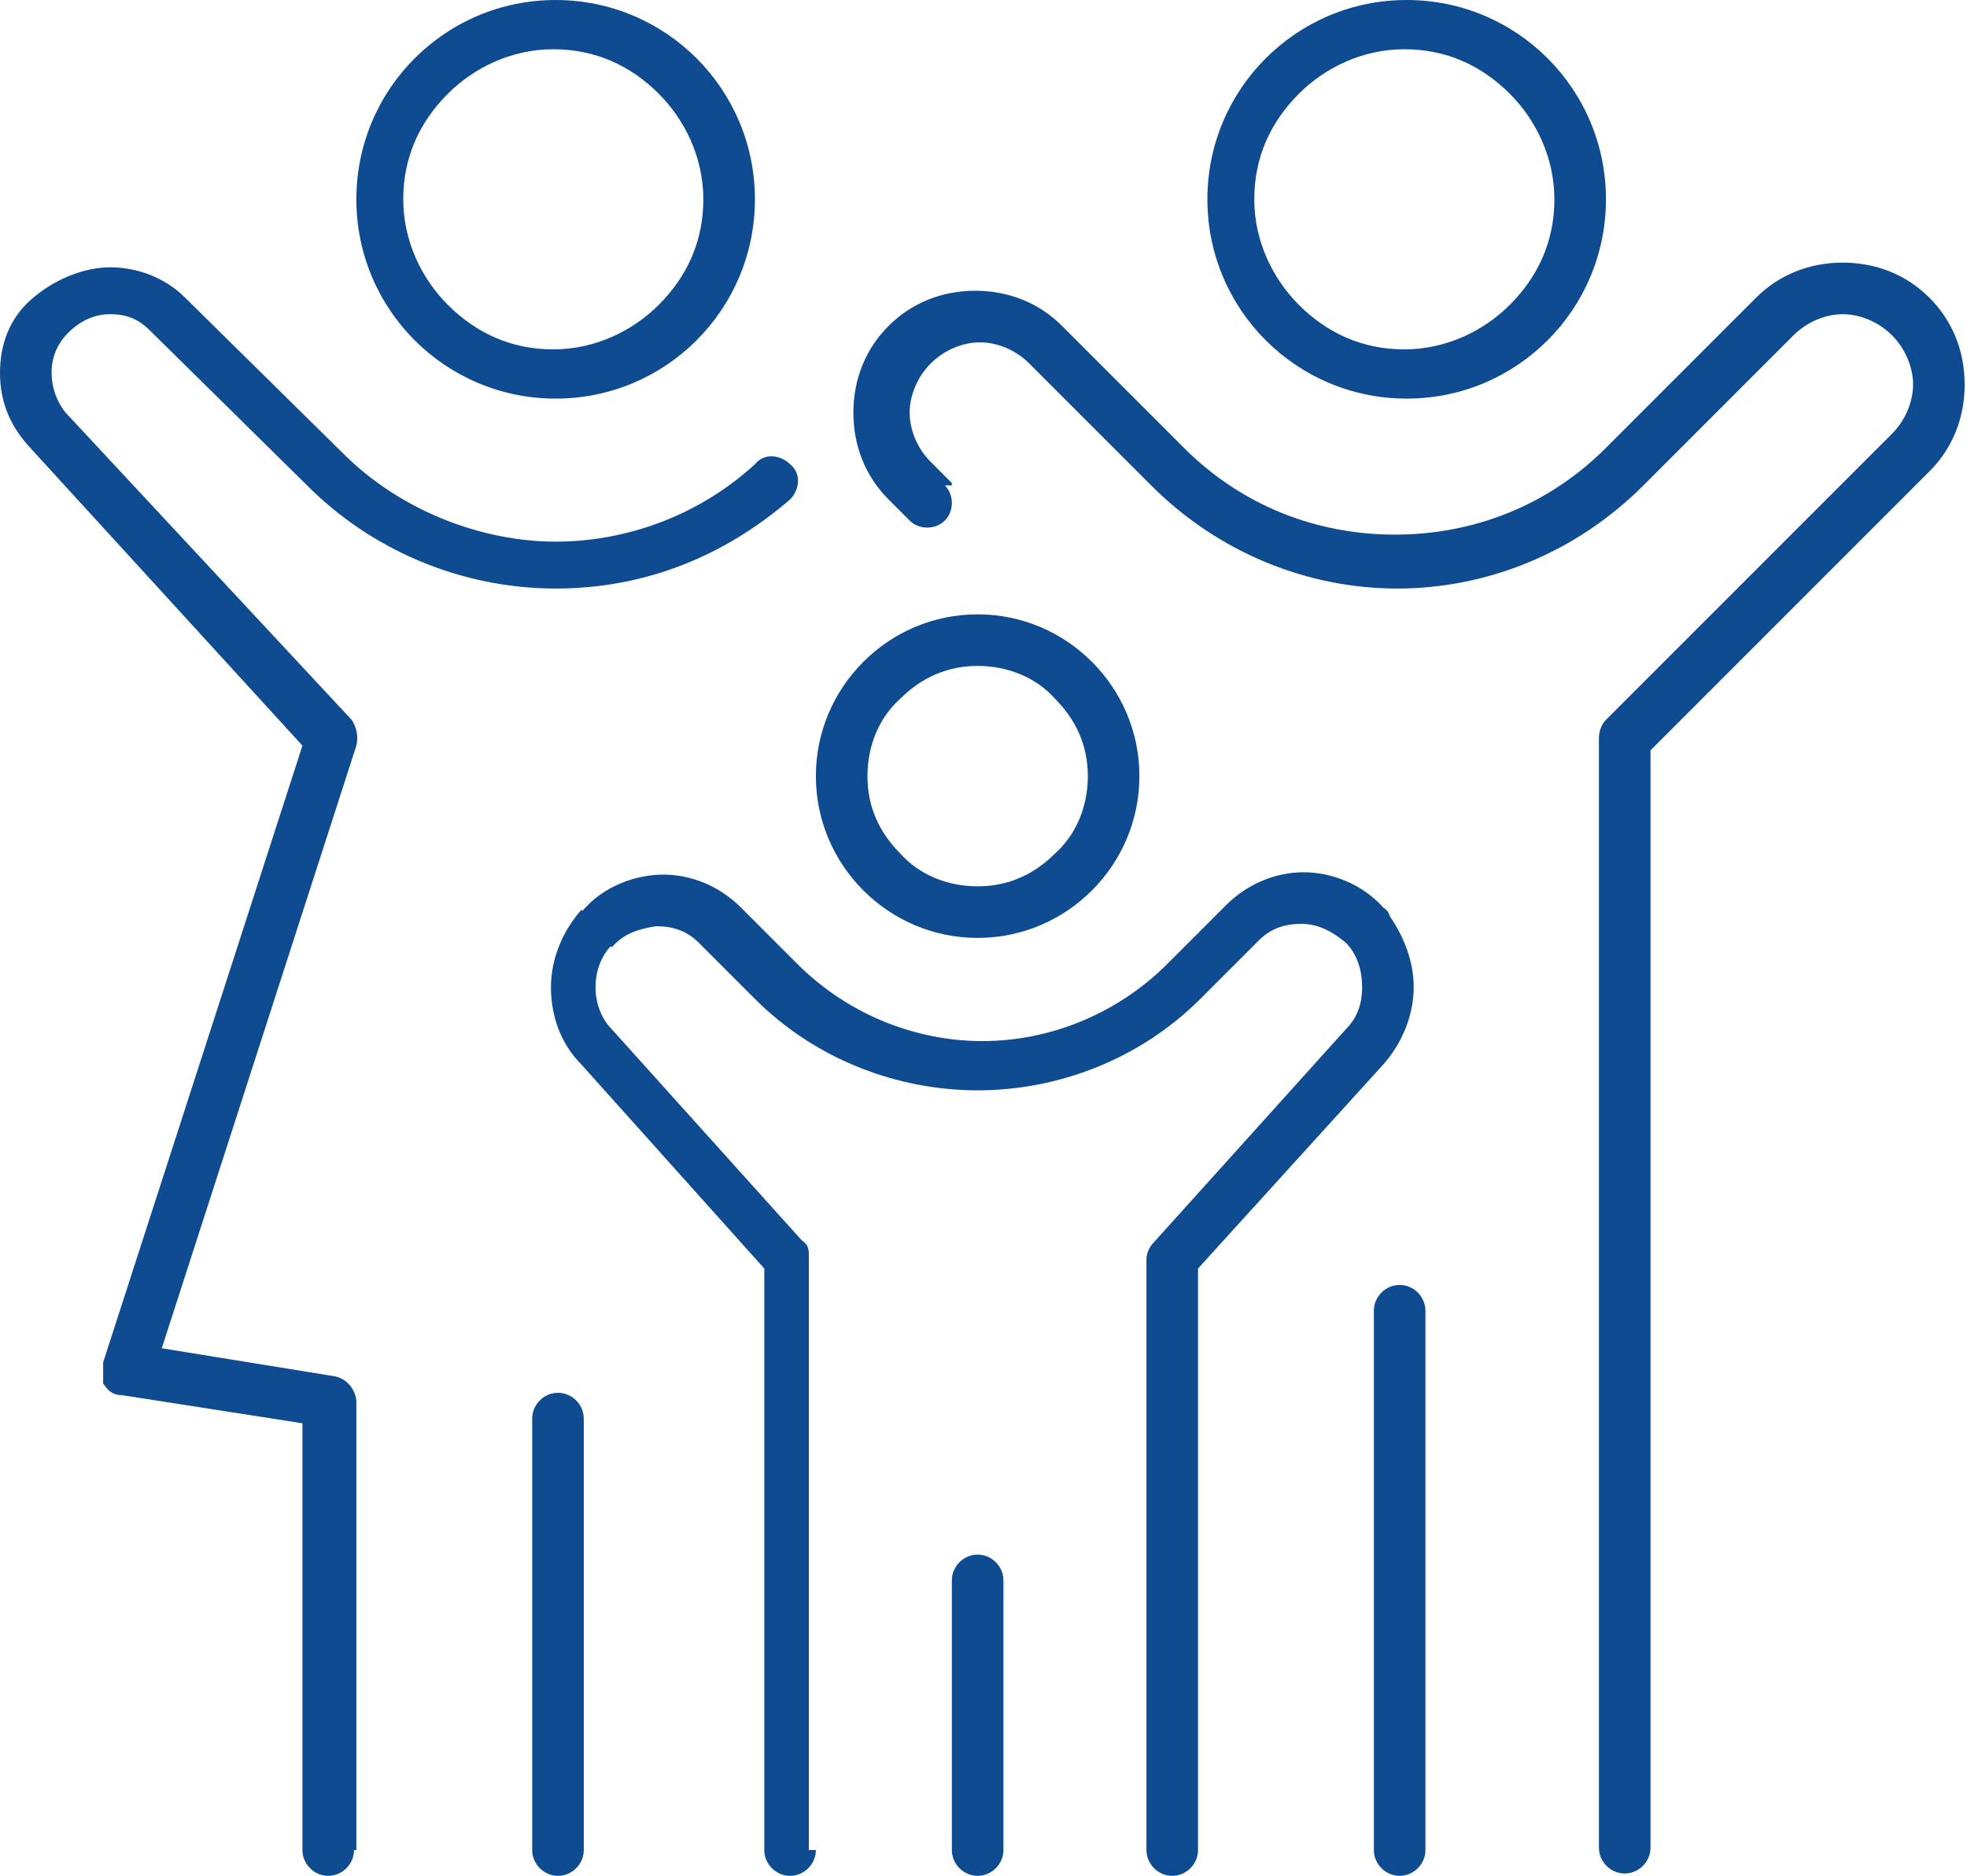 <?xml version="1.0" encoding="UTF-8"?>
<svg xmlns="http://www.w3.org/2000/svg" version="1.1" viewBox="0 0 83.9 80">
  <defs>
    <style>
      .cls-1 {
        fill: #0f4b91;
      }
    </style>
  </defs>
  <!-- Generator: Adobe Illustrator 28.7.1, SVG Export Plug-In . SVG Version: 1.2.0 Build 142)  -->
  <g>
    <g id="Layer_1">
      <g id="Layer_1-2" data-name="Layer_1">
        <g>
          <path class="cls-1" d="M24.9,78.9v-18.4c0-.6-.5-1.1-1.1-1.1s-1.1.5-1.1,1.1v18.4c0,.6.5,1.1,1.1,1.1s1.1-.5,1.1-1.1"/>
          <path class="cls-1" d="M34.5,78.8v-25.2c0-.3,0-.5-.3-.7l-8.1-9c-.5-.5-.7-1.2-.7-1.8s.2-1.3.7-1.8l-.8-.7.8.8h0c.5-.6,1.2-.8,1.9-.9.7,0,1.3.2,1.8.7l2.4,2.4c2.6,2.6,6.1,3.9,9.5,3.9s6.9-1.3,9.5-3.9l2.5-2.5c.5-.5,1.1-.7,1.8-.7s1.3.3,1.9.8l.8-.7h-1.1c0,.3,0,.5.3.7.5.5.7,1.2.7,1.9s-.2,1.3-.7,1.8l-8.2,9.1c-.2.2-.3.5-.3.7v25.2c0,.6.5,1.1,1.1,1.1s1.1-.5,1.1-1.1v-24.8l7.9-8.7c.8-.9,1.3-2.1,1.3-3.3s-.5-2.4-1.3-3.4l-.8.7h1.1c0-.3,0-.5-.3-.7-.9-1-2.2-1.5-3.4-1.5s-2.4.5-3.3,1.4l-2.5,2.5c-2.2,2.2-5.1,3.3-7.9,3.3s-5.7-1.1-7.9-3.3l-2.4-2.4c-.9-.9-2.1-1.4-3.3-1.4s-2.6.5-3.5,1.6l.8.7-.8-.8h0c-.8.9-1.3,2.1-1.3,3.3s.4,2.4,1.3,3.3l7.8,8.7v24.8c0,.6.5,1.1,1.1,1.1s1.1-.5,1.1-1.1h-.3Z"/>
          <path class="cls-1" d="M60.8,78.9v-23c0-.6-.5-1.1-1.1-1.1s-1.1.5-1.1,1.1v23c0,.6.5,1.1,1.1,1.1s1.1-.5,1.1-1.1"/>
          <path class="cls-1" d="M42.8,78.9v-11.5c0-.6-.5-1.1-1.1-1.1s-1.1.5-1.1,1.1v11.5c0,.6.5,1.1,1.1,1.1s1.1-.5,1.1-1.1"/>
          <path class="cls-1" d="M40.6,20.6l-.9-.9c-.6-.6-.9-1.4-.9-2.1s.3-1.5.9-2.1c.6-.6,1.4-.9,2.1-.9s1.5.3,2.1.9l5.2,5.2c2.9,2.9,6.7,4.4,10.5,4.4s7.6-1.5,10.5-4.4l6.4-6.4c.6-.6,1.4-.9,2.1-.9s1.5.3,2.1.9c.2.2.5.3.8.3h0v-1.1l-.8.8c.6.6.9,1.4.9,2.1s-.3,1.5-.9,2.1l-12.2,12.2c-.2.2-.3.5-.3.8v47.3c0,.6.5,1.1,1.1,1.1s1.1-.5,1.1-1.1v-46.8l11.9-11.9c1-1,1.5-2.3,1.5-3.7s-.5-2.7-1.5-3.7c-.2-.2-.5-.3-.8-.3h0v1.1l.8-.8c-1-1-2.3-1.5-3.7-1.5s-2.7.5-3.7,1.5l-6.4,6.4c-2.5,2.5-5.7,3.7-9,3.7s-6.5-1.2-9-3.7l-5.2-5.2c-1-1-2.3-1.5-3.7-1.5s-2.7.5-3.7,1.5-1.5,2.3-1.5,3.7.5,2.7,1.5,3.7l.9.9c.4.4,1.1.4,1.5,0s.4-1.1,0-1.5h.3Z"/>
          <path class="cls-1" d="M15.2,78.9v-19.1c0-.5-.4-1-.9-1.1l-7.4-1.2,8.3-25.7c.1-.4,0-.8-.2-1.1L2.8,17.6c-.4-.5-.6-1.1-.6-1.7s.2-1.2.7-1.7,1.1-.8,1.8-.8,1.2.2,1.7.7l6.9,6.8c2.9,2.8,6.7,4.2,10.4,4.2s7.1-1.3,10-3.8c.4-.4.5-1.1,0-1.5-.4-.4-1.1-.5-1.5,0-2.4,2.2-5.5,3.3-8.5,3.3s-6.4-1.2-8.9-3.6l-6.9-6.8c-.9-.9-2.1-1.3-3.2-1.3s-2.4.5-3.4,1.4c-.9.8-1.3,1.9-1.3,3.1s.4,2.2,1.2,3.1l11.7,12.8-8.5,26.3c0,.3,0,.6,0,.9.2.3.4.5.8.5l7.7,1.2v18.2c0,.6.5,1.1,1.1,1.1s1.1-.5,1.1-1.1h0Z"/>
          <path class="cls-1" d="M67.4,8.5h-1.1c0,1.8-.7,3.3-1.9,4.5-1.1,1.1-2.7,1.9-4.5,1.9s-3.3-.7-4.5-1.9c-1.1-1.1-1.9-2.7-1.9-4.5s.7-3.3,1.9-4.5c1.1-1.1,2.7-1.9,4.5-1.9s3.3.7,4.5,1.9c1.1,1.1,1.9,2.7,1.9,4.5h2.2c0-4.7-3.8-8.5-8.5-8.5s-8.5,3.8-8.5,8.5,3.8,8.5,8.5,8.5,8.5-3.8,8.5-8.5h-1.1Z"/>
          <path class="cls-1" d="M31.1,8.5h-1.1c0,1.8-.7,3.3-1.9,4.5-1.1,1.1-2.7,1.9-4.5,1.9s-3.3-.7-4.5-1.9c-1.1-1.1-1.9-2.7-1.9-4.5s.7-3.3,1.9-4.5c1.1-1.1,2.7-1.9,4.5-1.9s3.3.7,4.5,1.9c1.1,1.1,1.9,2.7,1.9,4.5h2.2c0-4.7-3.8-8.5-8.5-8.5s-8.5,3.8-8.5,8.5,3.8,8.5,8.5,8.5,8.5-3.8,8.5-8.5h-1.1Z"/>
          <path class="cls-1" d="M47.5,33.1h-1.1c0,1.3-.5,2.5-1.4,3.3-.9.9-2,1.4-3.3,1.4s-2.5-.5-3.3-1.4c-.9-.9-1.4-2-1.4-3.3s.5-2.5,1.4-3.3c.9-.9,2-1.4,3.3-1.4s2.5.5,3.3,1.4c.9.9,1.4,2,1.4,3.3h2.2c0-3.8-3.1-6.9-6.9-6.9s-6.9,3.1-6.9,6.9,3.1,6.9,6.9,6.9,6.9-3.1,6.9-6.9h-1.1Z"/>
        </g>
      </g>
    </g>
  </g>
</svg>